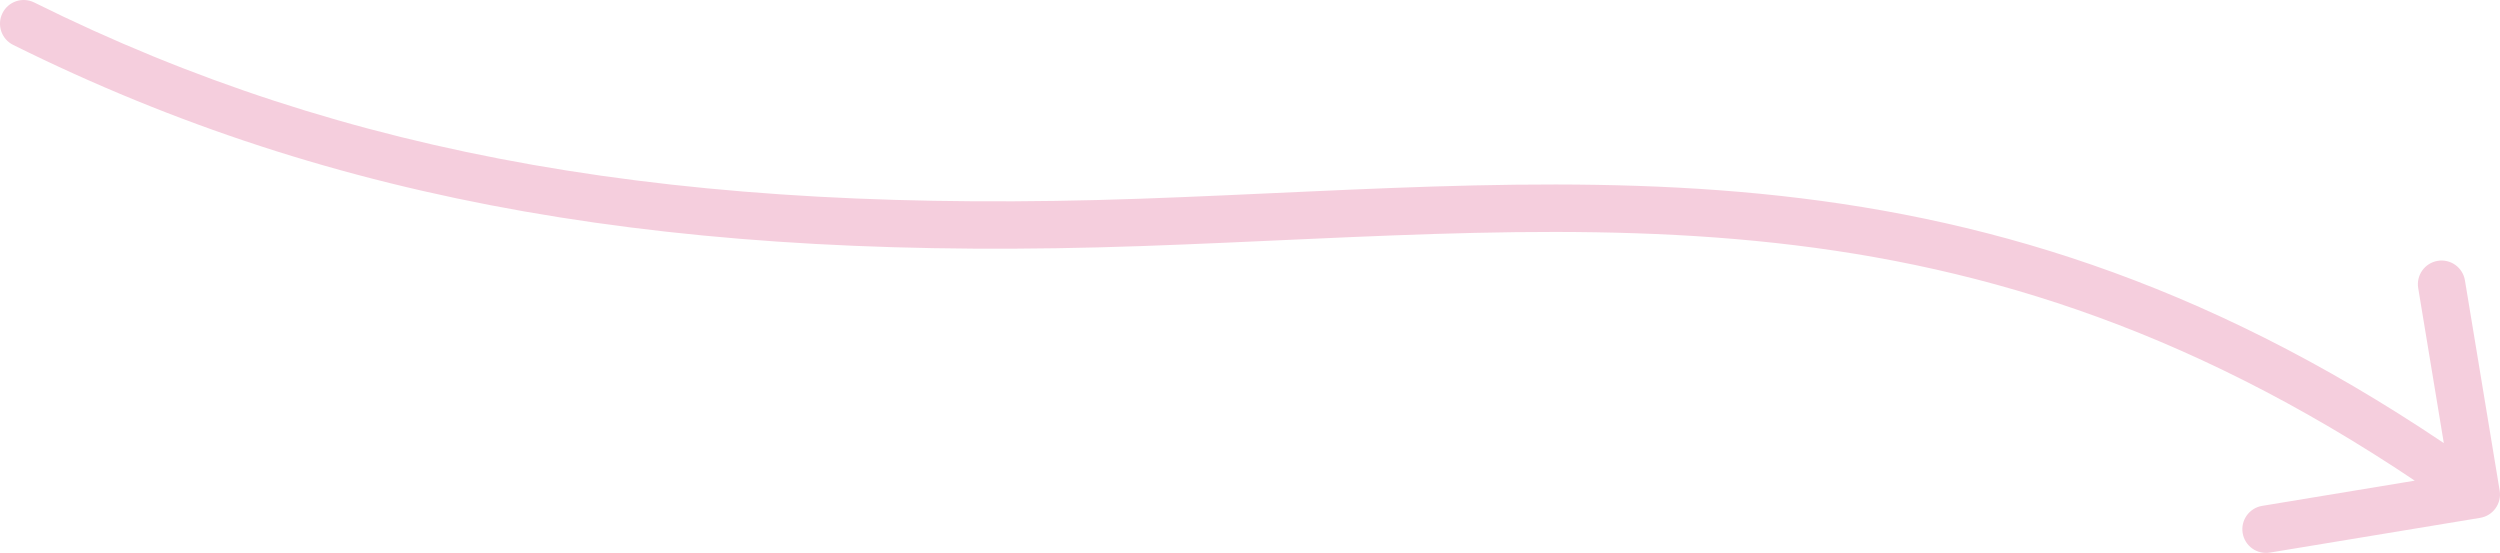 <?xml version="1.0" encoding="UTF-8"?> <svg xmlns="http://www.w3.org/2000/svg" width="845" height="187" viewBox="0 0 845 187" fill="none"> <path d="M4.441 15.174C0.482 13.207 -1.133 8.404 0.834 4.445C2.801 0.486 7.604 -1.129 11.563 0.837L4.441 15.174ZM844.89 165.832C845.61 170.193 842.659 174.313 838.297 175.033L767.224 186.776C762.863 187.497 758.743 184.545 758.022 180.184C757.302 175.822 760.253 171.703 764.615 170.982L827.791 160.544L817.353 97.368C816.632 93.007 819.584 88.887 823.945 88.166C828.307 87.446 832.426 90.397 833.147 94.758L844.89 165.832ZM11.563 0.837C117.221 53.325 230.838 72.593 385.158 67.179L385.719 83.177C229.666 88.653 113.192 69.199 4.441 15.174L11.563 0.837ZM385.158 67.179C539.709 61.756 674.697 41.019 841.654 160.63L832.331 173.643C670.585 57.766 541.542 77.71 385.719 83.177L385.158 67.179Z" fill="#F5CEDD"></path> </svg> 